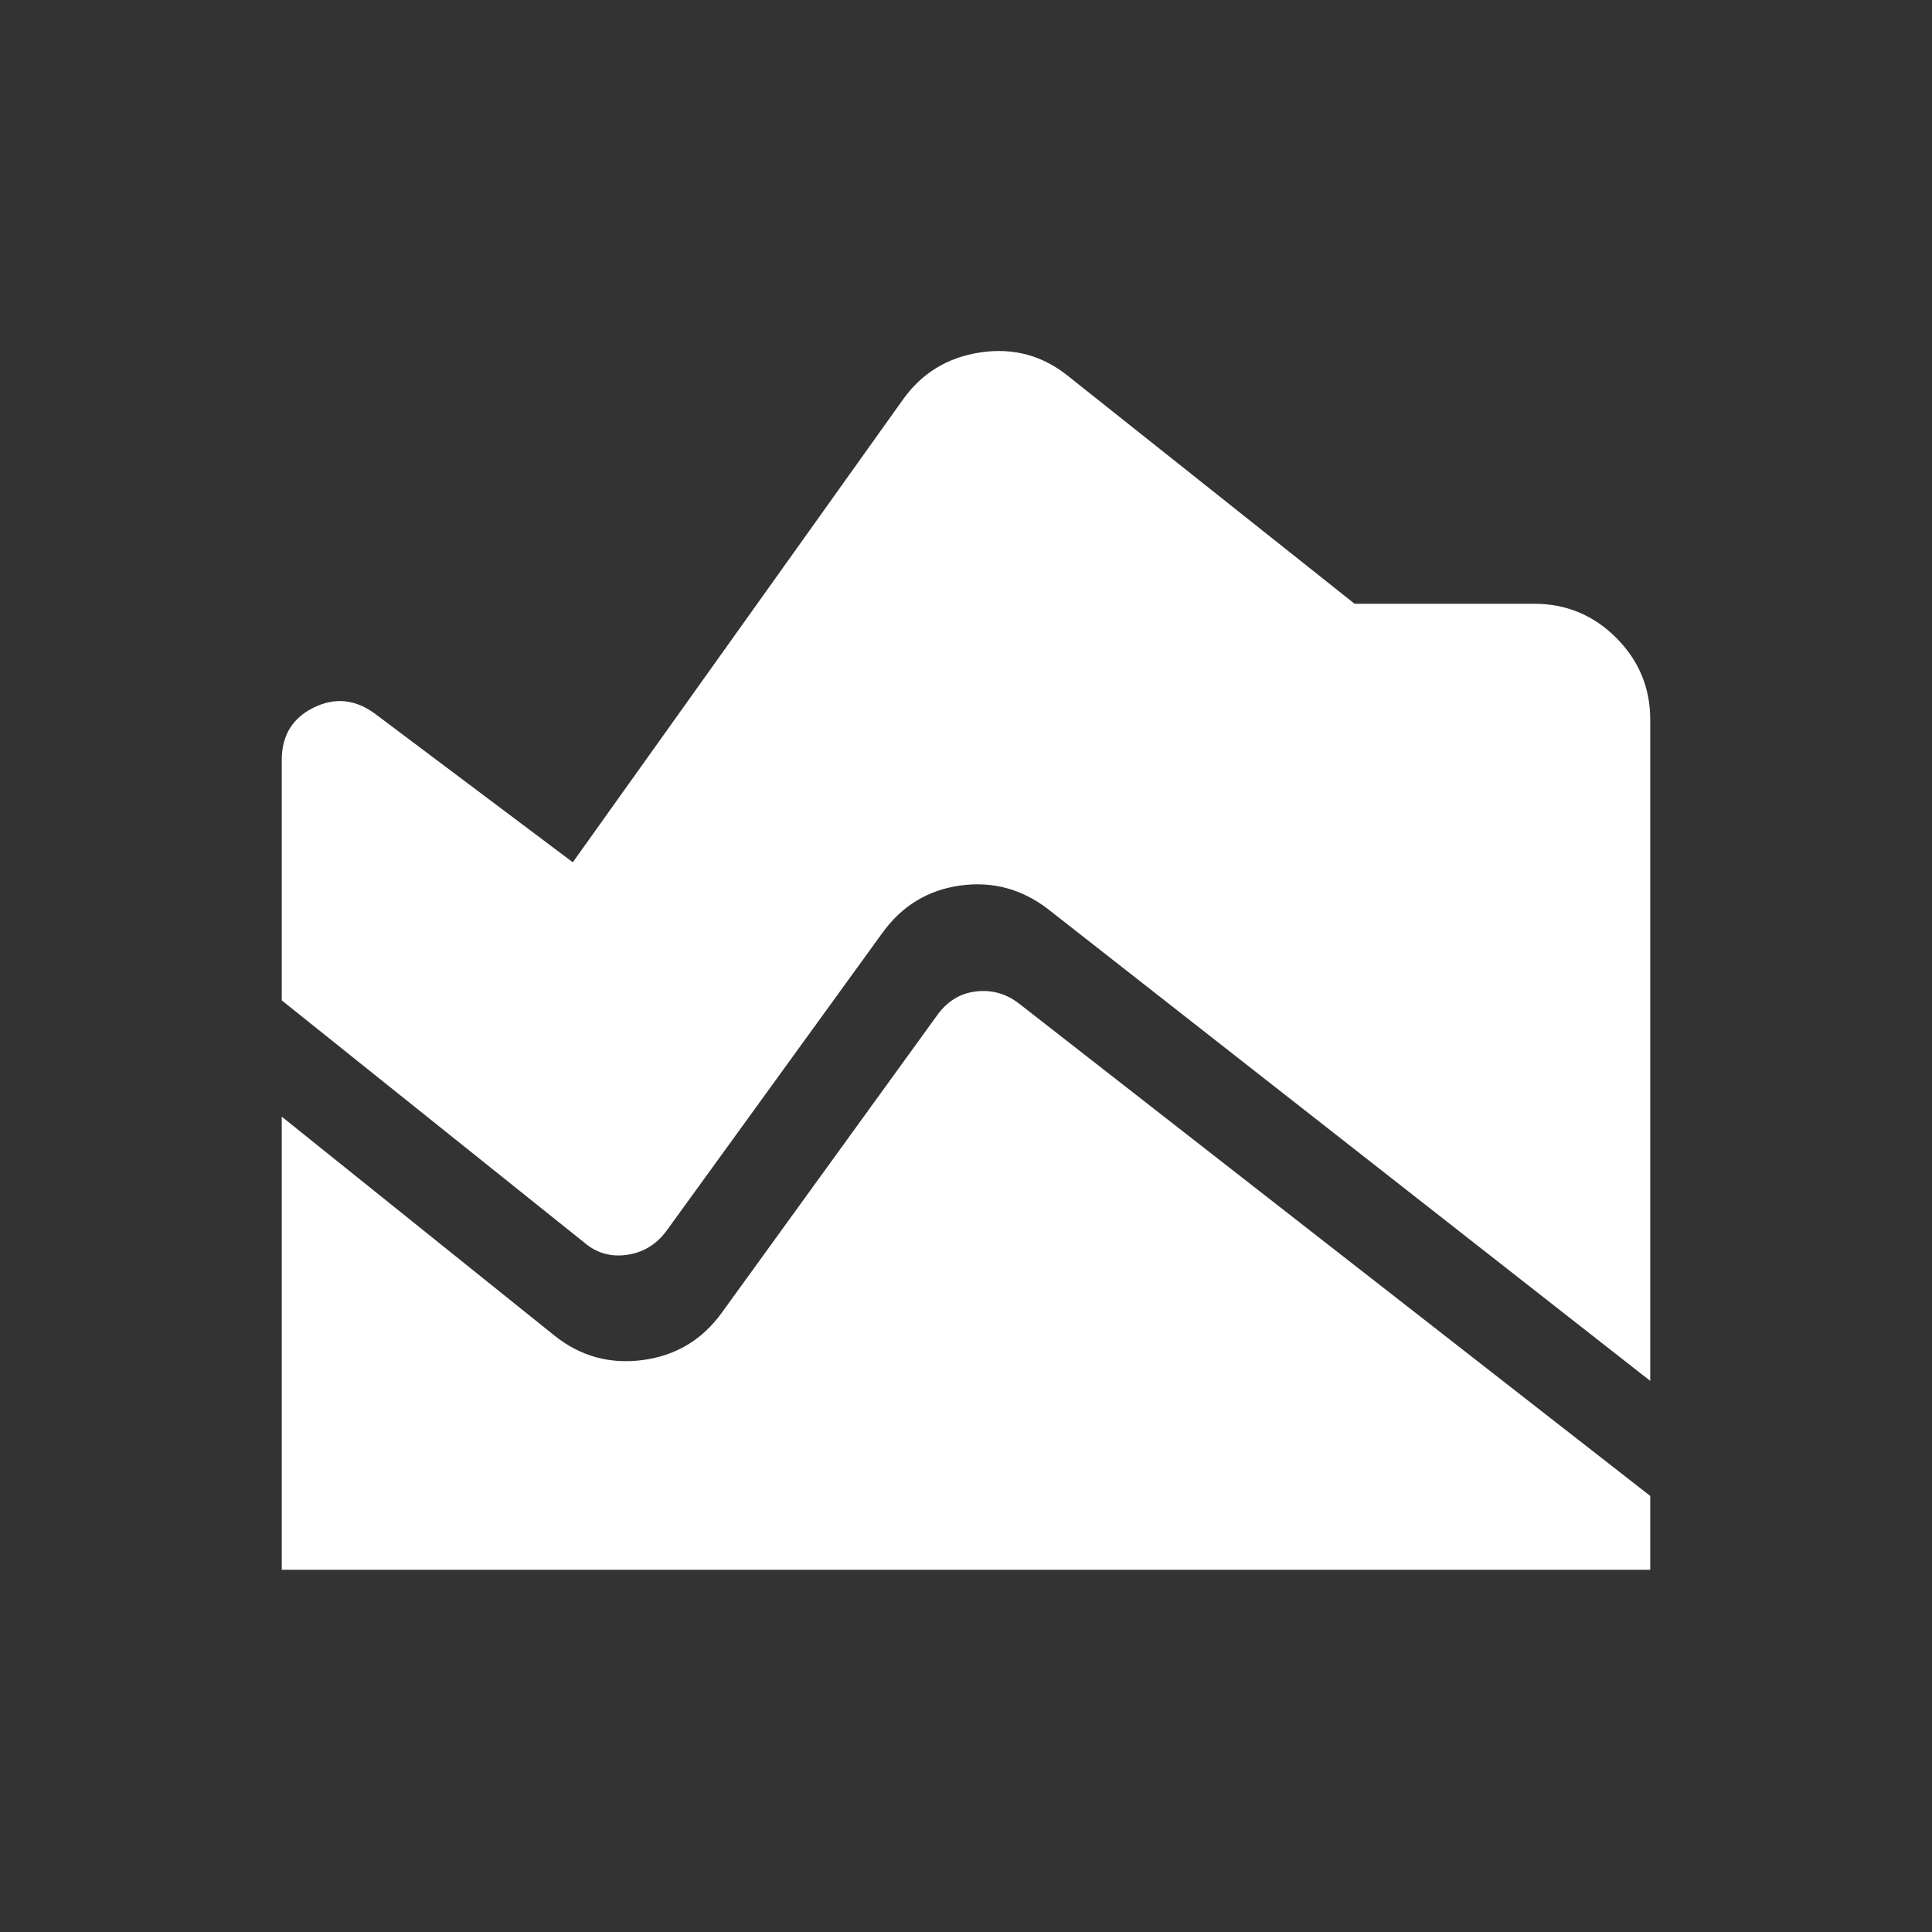 <svg width="48" height="48" viewBox="0 0 48 48" fill="none" xmlns="http://www.w3.org/2000/svg">
<rect x="0" y="0" width="48" height="48" fill="#333333" stroke="none"/>
<mask id="mask0_865_6610" style="mask-type:alpha" maskUnits="userSpaceOnUse" x="0" y="0" width="48" height="48">
<rect width="48" height="48" fill="#D9D9D9"/>
</mask>
<g mask="url(#mask0_865_6610)">
<path d="M41 34.308L26.05 22.596C25.396 22.089 24.666 21.89 23.861 22C23.056 22.111 22.41 22.503 21.923 23.177L16.558 30.581C16.304 30.922 15.975 31.121 15.571 31.177C15.167 31.234 14.812 31.128 14.504 30.862L7 24.854V18.885C7 18.277 7.262 17.843 7.787 17.583C8.311 17.323 8.817 17.37 9.304 17.723L14.231 21.423L22.419 9.947C22.894 9.272 23.543 8.875 24.367 8.754C25.192 8.634 25.924 8.838 26.566 9.366L33.654 15H38.115C38.91 15 39.59 15.282 40.154 15.846C40.718 16.411 41 17.09 41 17.885V34.308ZM7 39V27.743L13.789 33.193C14.43 33.7 15.159 33.899 15.977 33.789C16.795 33.678 17.448 33.286 17.934 32.612L23.281 25.227C23.535 24.873 23.86 24.674 24.258 24.631C24.655 24.587 25.014 24.693 25.334 24.946L41 37.166V39H7Z" fill="white"/>
</g>
</svg>
